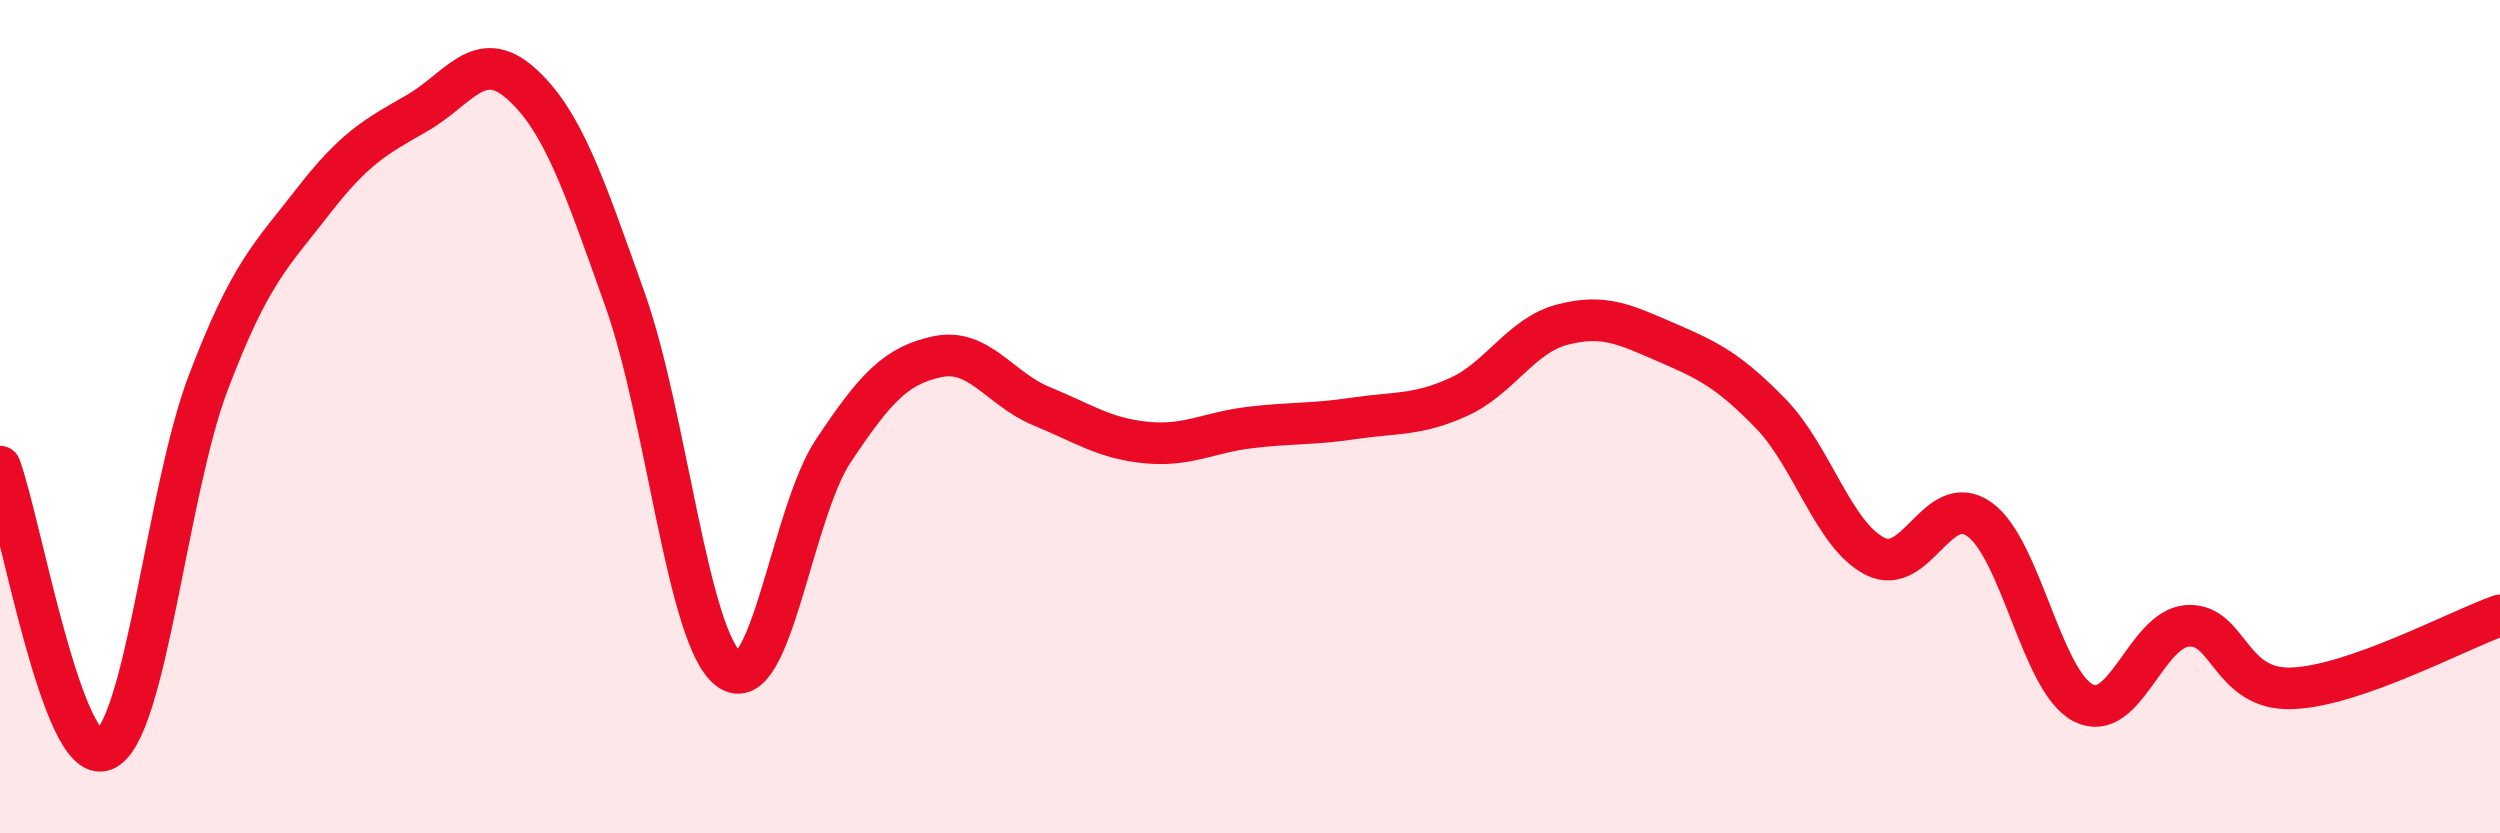 
    <svg width="60" height="20" viewBox="0 0 60 20" xmlns="http://www.w3.org/2000/svg">
      <path
        d="M 0,11.2 C 0.5,12.56 1.5,18.4 2.5,18 C 3.5,17.6 4,11.81 5,9.18 C 6,6.55 6.5,6.14 7.5,4.85 C 8.5,3.56 9,3.29 10,2.72 C 11,2.15 11.5,1.11 12.5,2 C 13.5,2.89 14,4.38 15,7.19 C 16,10 16.5,15.34 17.5,16.07 C 18.5,16.8 19,12.32 20,10.82 C 21,9.32 21.5,8.77 22.5,8.56 C 23.5,8.35 24,9.34 25,9.75 C 26,10.16 26.5,10.52 27.5,10.62 C 28.5,10.72 29,10.38 30,10.26 C 31,10.14 31.5,10.19 32.5,10.04 C 33.5,9.89 34,9.98 35,9.53 C 36,9.08 36.5,8.05 37.5,7.79 C 38.5,7.53 39,7.79 40,8.22 C 41,8.65 41.5,8.9 42.5,9.93 C 43.5,10.96 44,12.84 45,13.35 C 46,13.86 46.5,11.76 47.5,12.46 C 48.5,13.16 49,16.36 50,16.87 C 51,17.38 51.5,15.09 52.5,15.02 C 53.5,14.95 53.5,16.57 55,16.52 C 56.5,16.47 59,15.12 60,14.77L60 20L0 20Z"
        fill="#EB0A25"
        opacity="0.1"
        stroke-linecap="round"
        stroke-linejoin="round"
      />
      <path
        d="M 0,11.2 C 0.5,12.56 1.5,18.4 2.5,18 C 3.5,17.6 4,11.81 5,9.18 C 6,6.55 6.5,6.14 7.5,4.85 C 8.5,3.56 9,3.29 10,2.72 C 11,2.15 11.5,1.11 12.5,2 C 13.5,2.89 14,4.38 15,7.19 C 16,10 16.5,15.34 17.5,16.07 C 18.5,16.8 19,12.32 20,10.82 C 21,9.32 21.5,8.77 22.5,8.56 C 23.5,8.35 24,9.34 25,9.75 C 26,10.16 26.5,10.52 27.5,10.62 C 28.5,10.72 29,10.38 30,10.26 C 31,10.14 31.5,10.19 32.5,10.04 C 33.5,9.89 34,9.98 35,9.53 C 36,9.08 36.5,8.05 37.5,7.79 C 38.5,7.53 39,7.79 40,8.22 C 41,8.65 41.5,8.9 42.5,9.93 C 43.5,10.96 44,12.84 45,13.35 C 46,13.86 46.5,11.76 47.5,12.46 C 48.5,13.16 49,16.36 50,16.87 C 51,17.38 51.5,15.09 52.5,15.02 C 53.5,14.95 53.5,16.57 55,16.52 C 56.5,16.47 59,15.12 60,14.77"
        stroke="#EB0A25"
        stroke-width="1"
        fill="none"
        stroke-linecap="round"
        stroke-linejoin="round"
      />
    </svg>
  